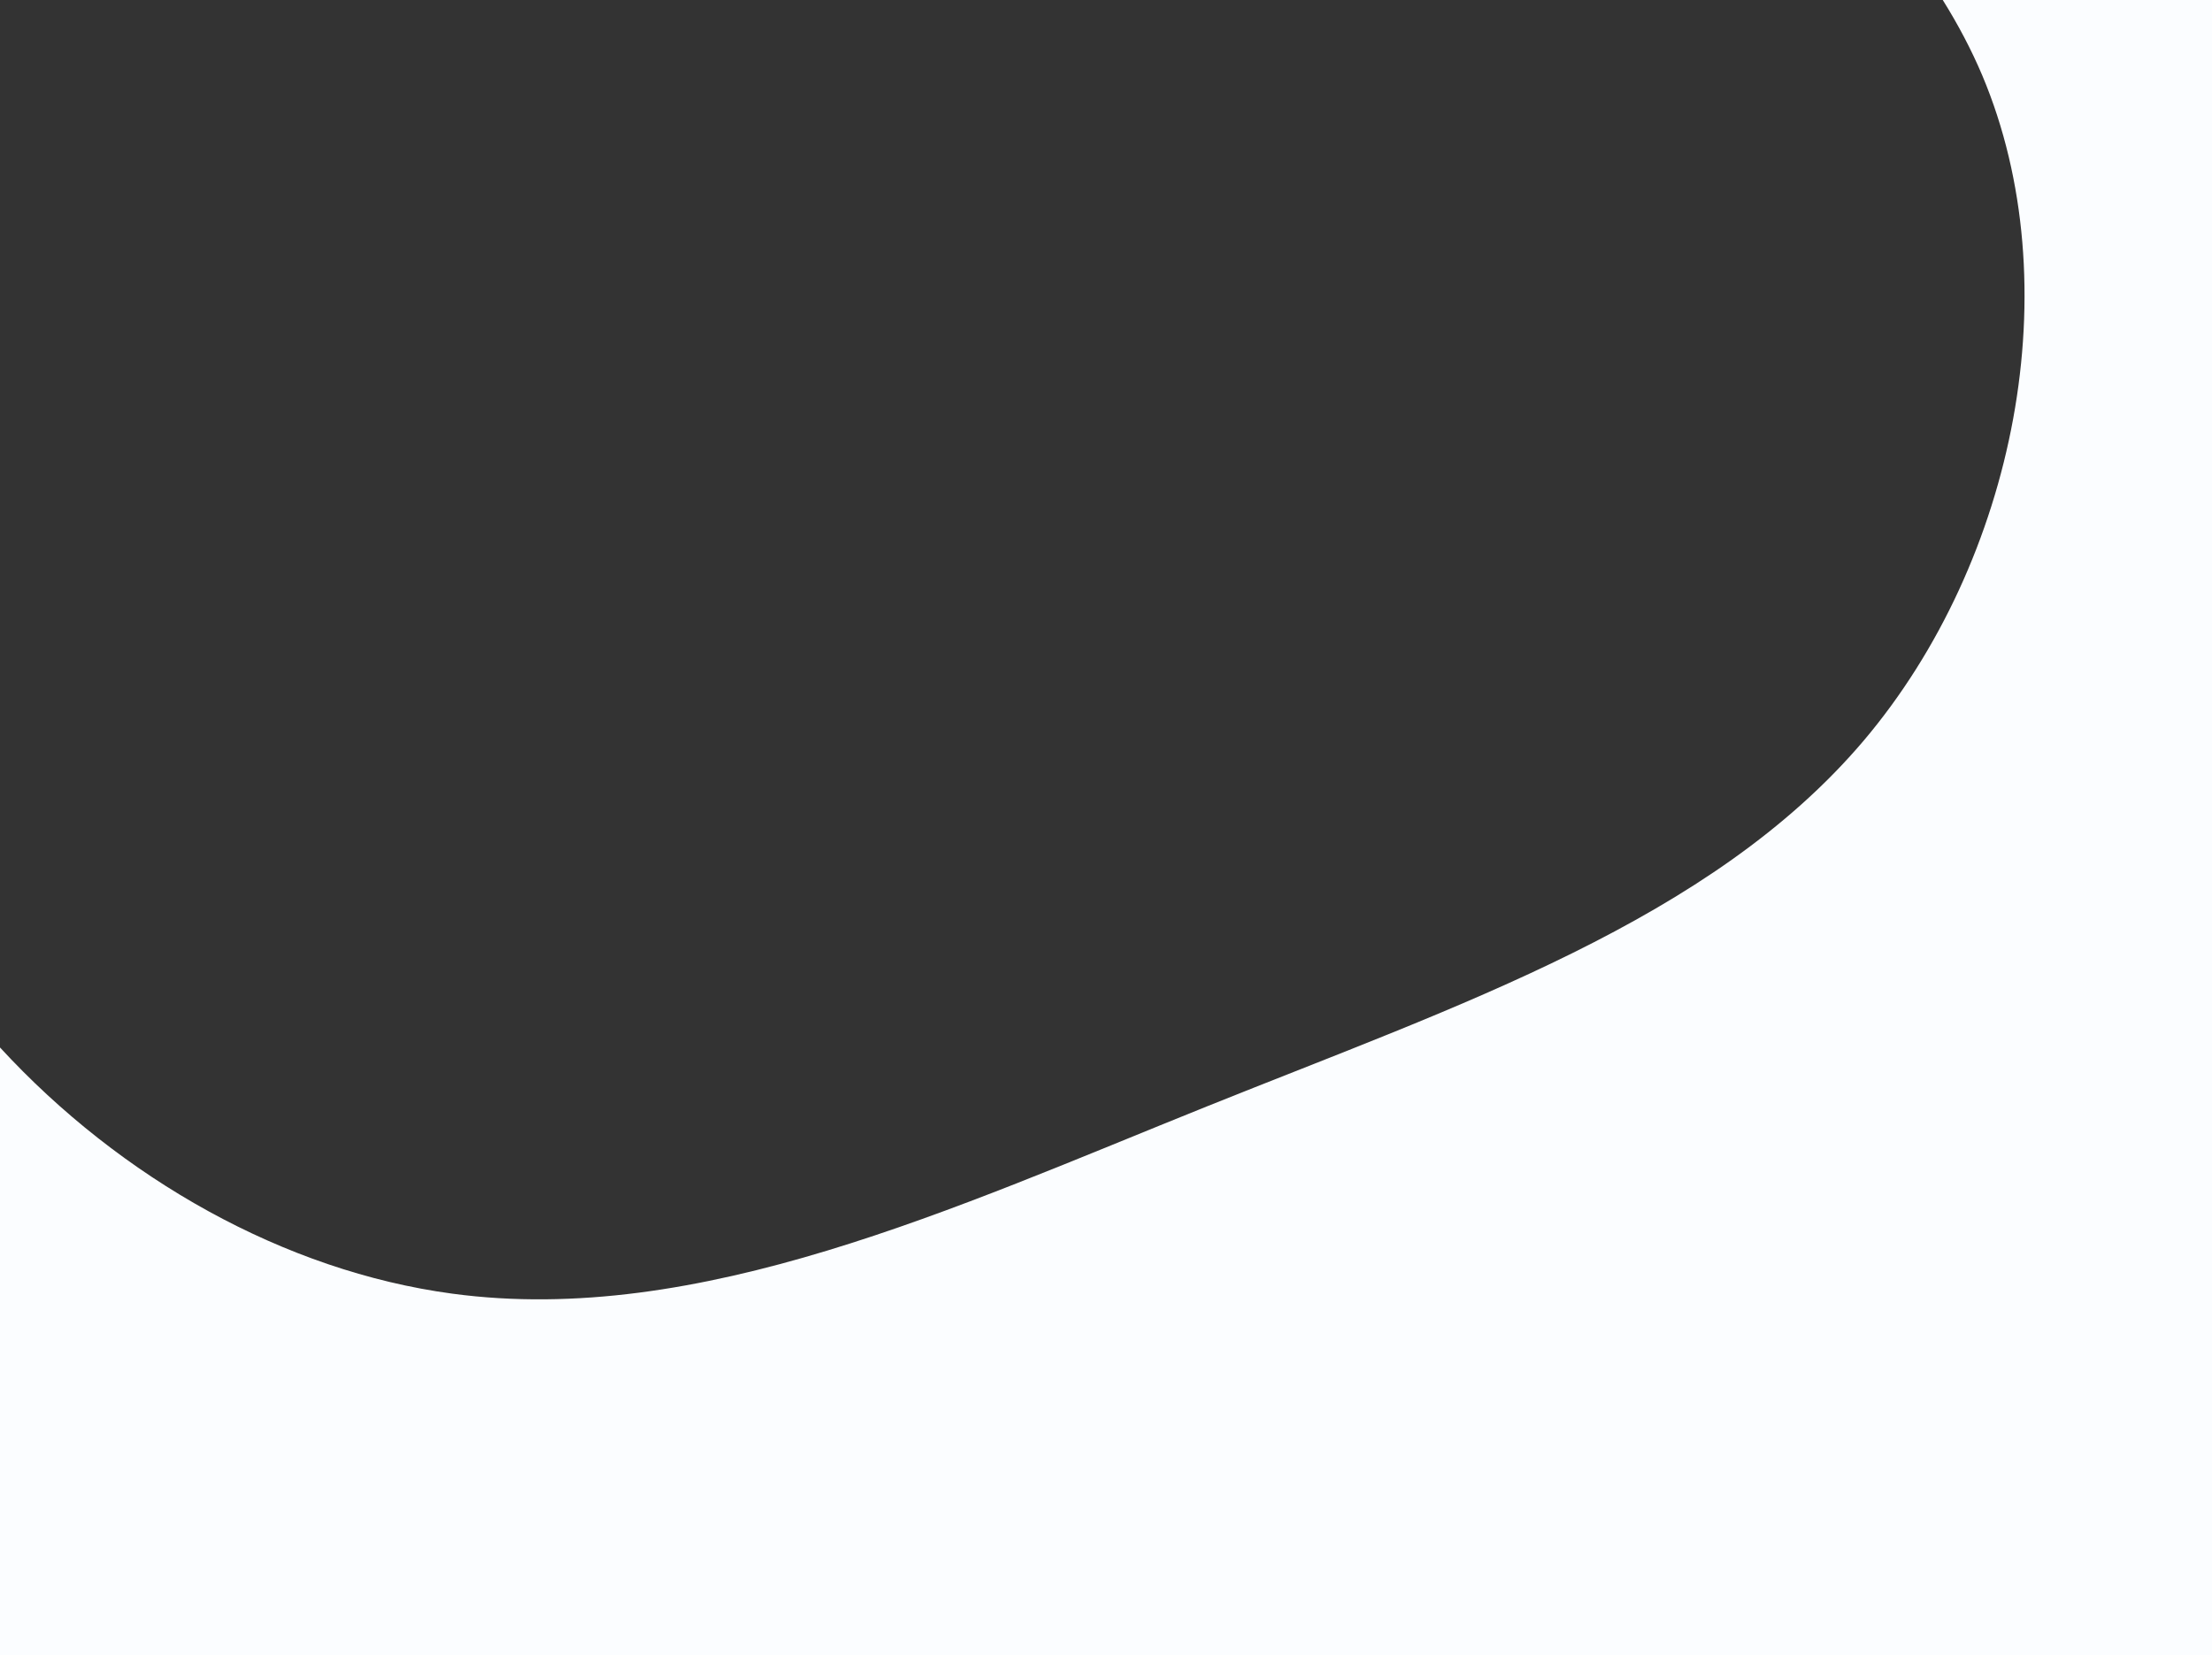 <?xml version="1.0" encoding="UTF-8"?>
<svg width="354px" height="265px" viewBox="0 0 354 265" version="1.1" xmlns="http://www.w3.org/2000/svg" xmlns:xlink="http://www.w3.org/1999/xlink">
    <rect x="0" y="0" width="354" height="265" fill="#333333" stroke="none"/>
    <!-- Generator: Sketch 63.1 (92452) - https://sketch.com -->
    <title>Combined Shape</title>
    <desc>Created with Sketch.</desc>
    <g id="Page-1" stroke="none" stroke-width="1" fill="none" fill-rule="evenodd">
        <path d="M354,0 L354,265 L0,265 L0,167.68 C19.283,188.632 45.517,203.481 72.39,207.091 C111.845,212.404 152.682,193.382 193.173,177.103 C233.664,160.823 273.81,147.371 298.243,118.581 C322.676,89.706 331.31,45.494 317.237,12.078 C315.466,7.899 313.34,3.888 310.911,-0.002 L354,0 Z" id="Combined-Shape" fill="#FBFDFF" fill-rule="nonzero"></path>
    </g>
</svg>